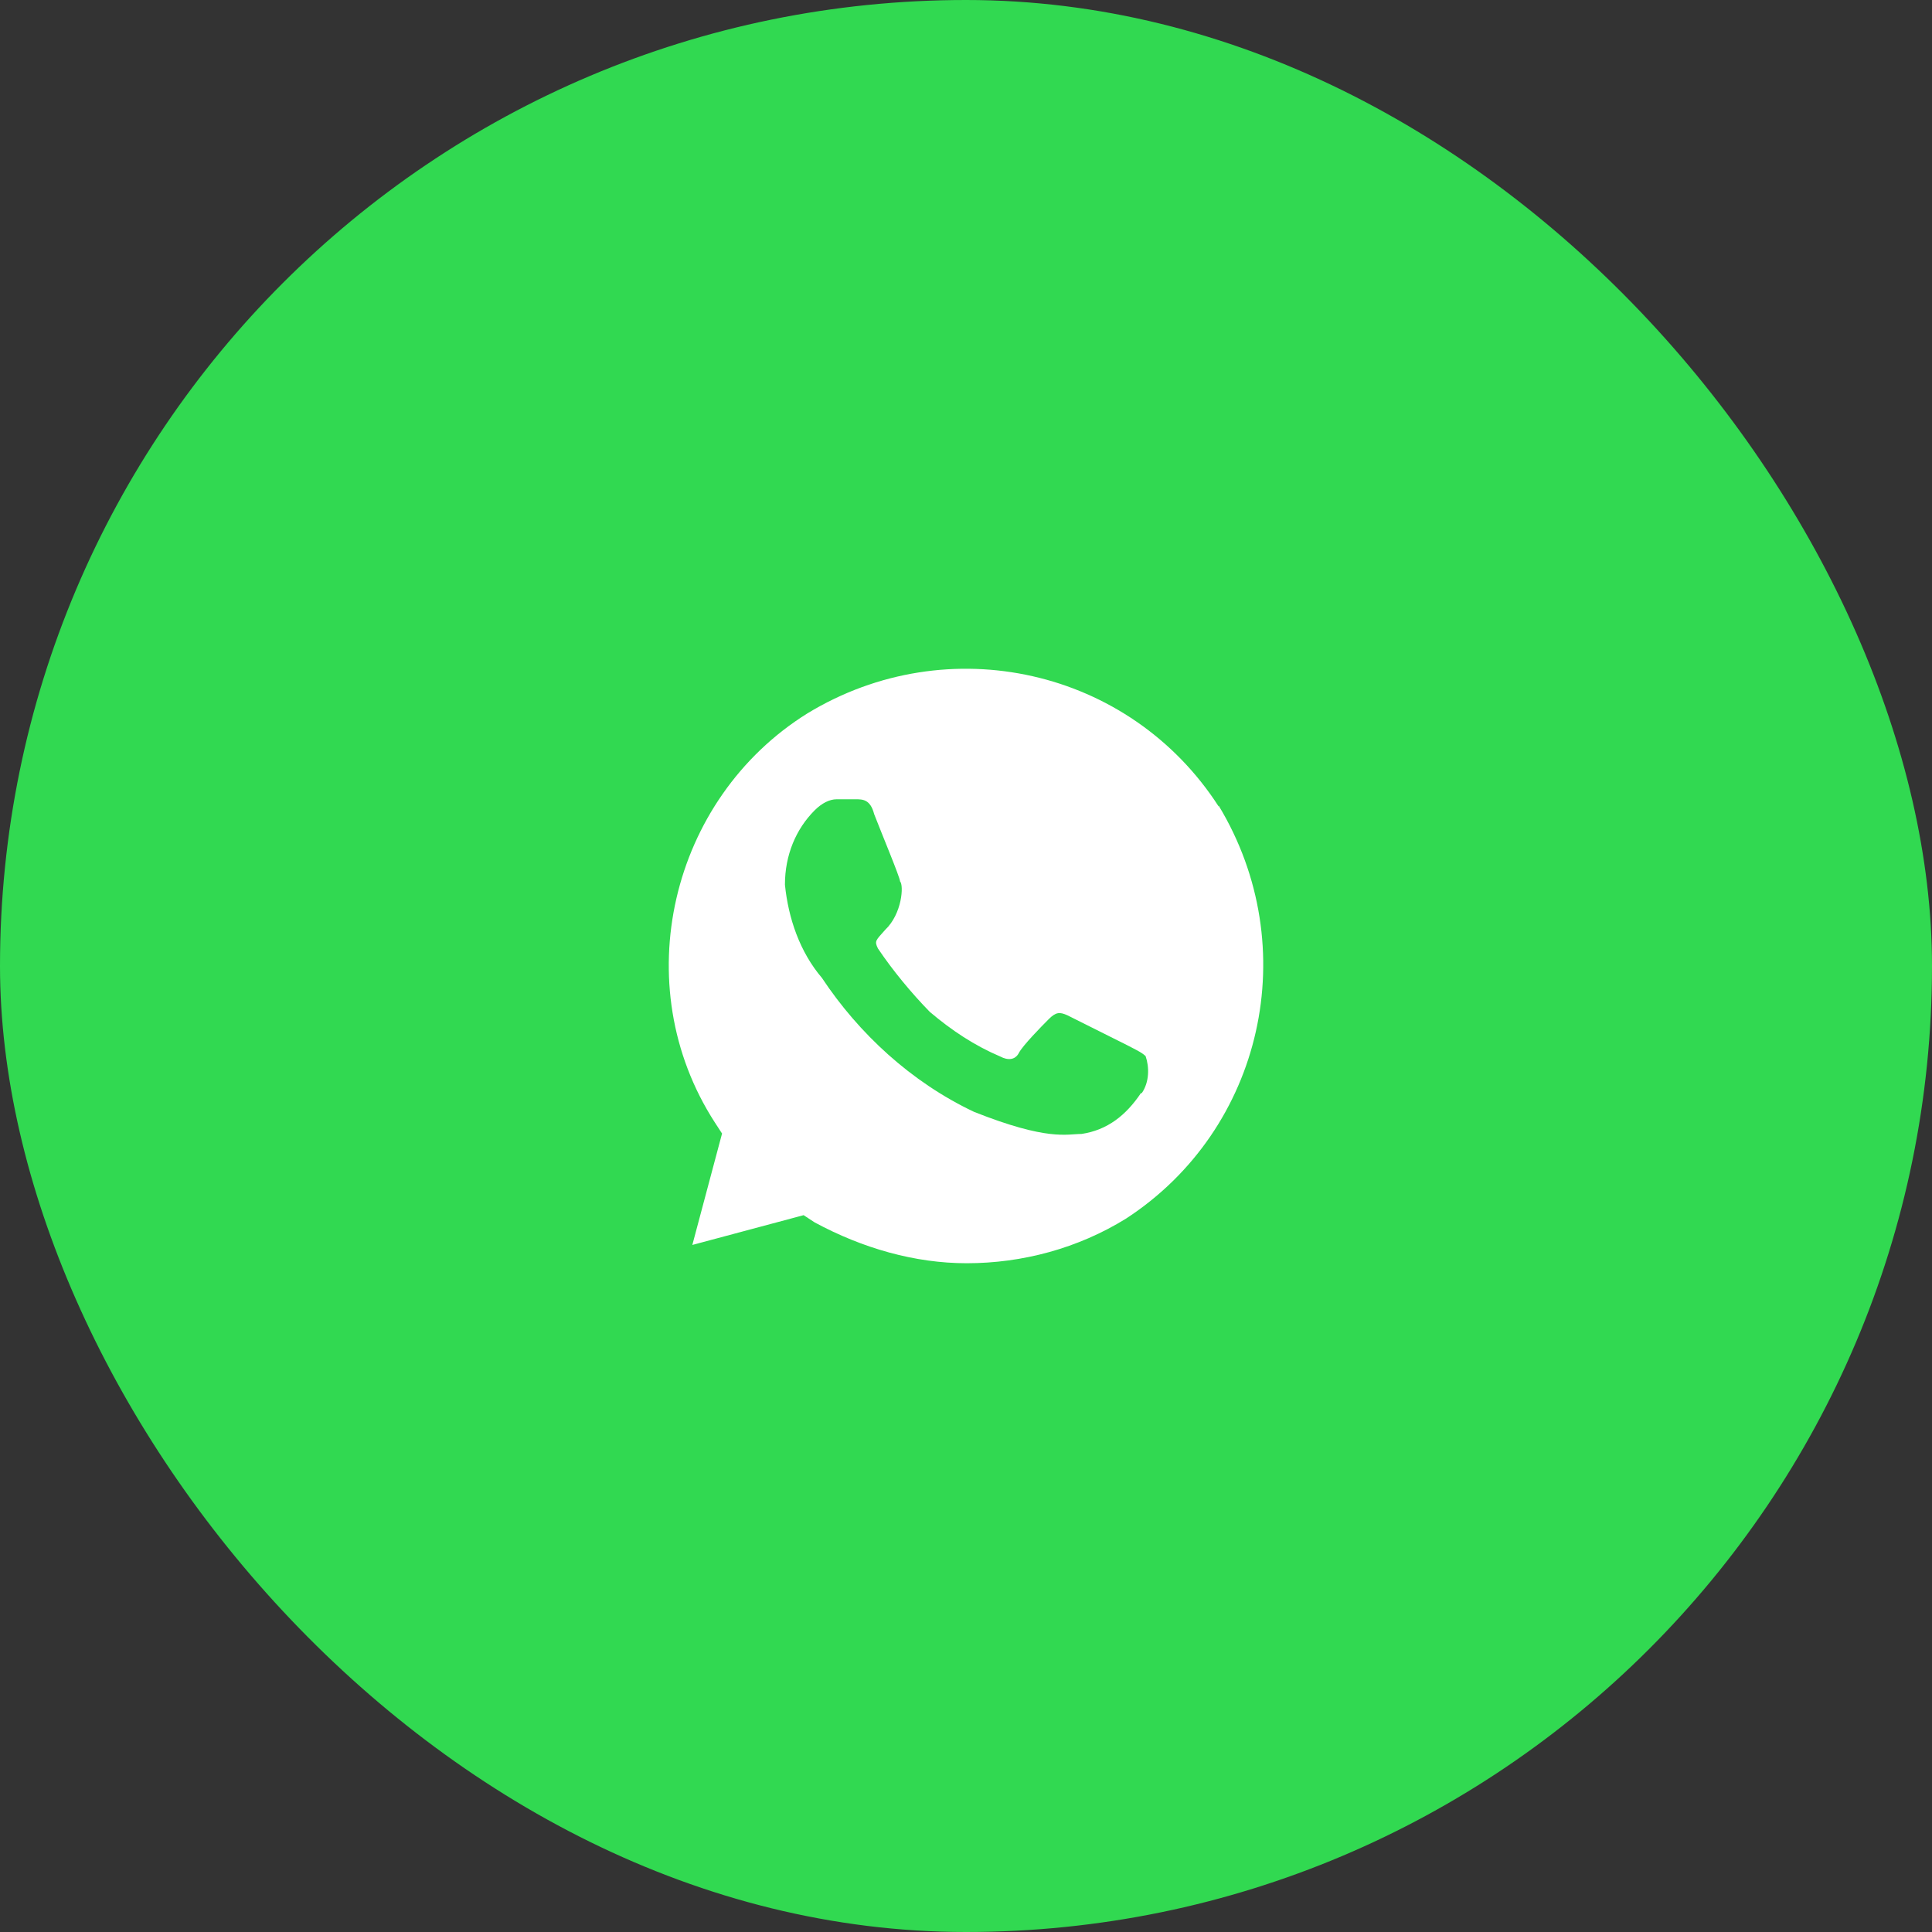 <?xml version="1.0" encoding="UTF-8"?> <svg xmlns="http://www.w3.org/2000/svg" width="60" height="60" viewBox="0 0 60 60" fill="none"><rect x="0" y="0" width="60" height="60" fill="#333333" stroke="none"/><rect width="60" height="60" rx="30" fill="#31D951"></rect><path d="M37.847 25.046C35.09 20.767 29.443 19.499 25.076 22.154C20.815 24.809 19.443 30.593 22.2 34.859L22.424 35.203L21.501 38.663L24.957 37.738L25.3 37.963C26.791 38.768 28.414 39.231 30.023 39.231C31.752 39.231 33.48 38.768 34.971 37.844C39.232 35.07 40.499 29.405 37.847 25.02V25.046ZM35.432 33.948C34.971 34.635 34.39 35.097 33.586 35.216C33.124 35.216 32.543 35.44 30.248 34.529C28.295 33.604 26.673 32.099 25.525 30.369C24.839 29.563 24.483 28.52 24.377 27.476C24.377 26.552 24.72 25.746 25.3 25.165C25.525 24.941 25.762 24.822 25.986 24.822H26.567C26.791 24.822 27.029 24.822 27.148 25.284C27.372 25.865 27.952 27.252 27.952 27.371C28.071 27.49 28.018 28.375 27.491 28.876C27.2 29.206 27.148 29.22 27.266 29.457C27.728 30.144 28.308 30.844 28.876 31.425C29.562 32.006 30.261 32.469 31.066 32.812C31.29 32.931 31.527 32.931 31.646 32.693C31.765 32.469 32.332 31.887 32.57 31.65C32.794 31.425 32.913 31.425 33.15 31.531L34.997 32.455C35.221 32.574 35.459 32.68 35.578 32.799C35.696 33.142 35.696 33.604 35.459 33.948H35.432Z" fill="white"></path></svg> 